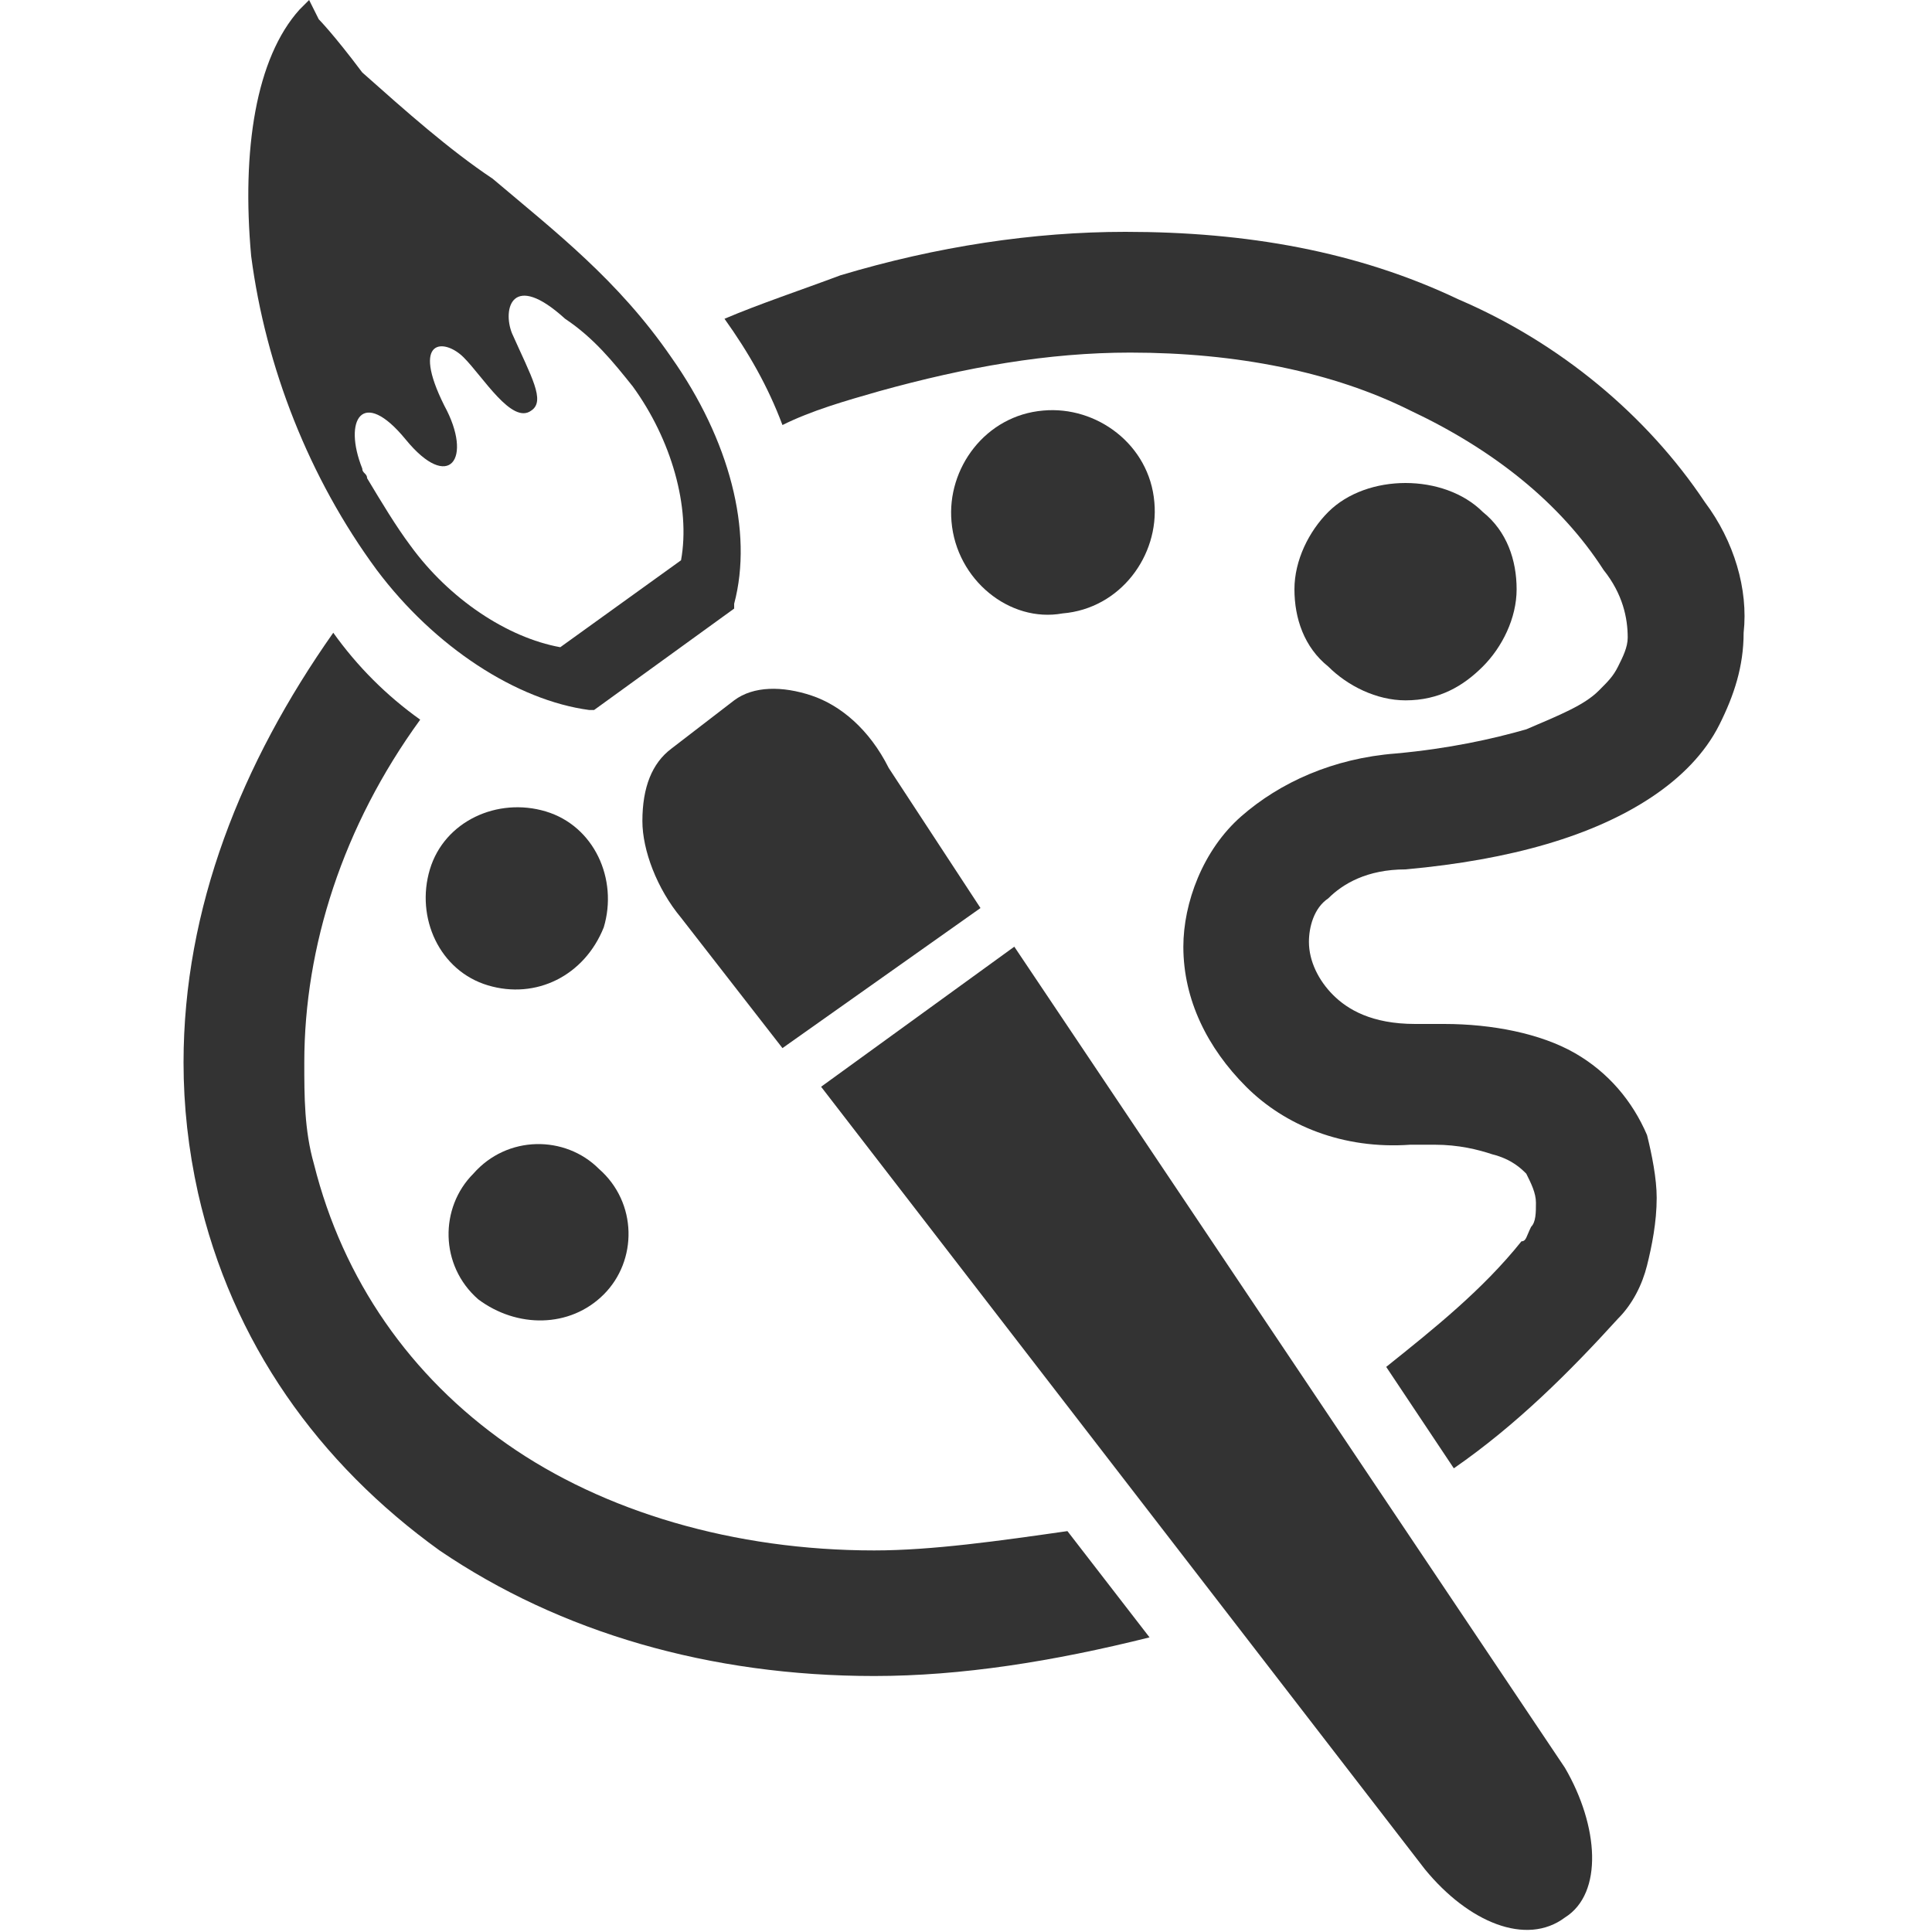 <?xml version="1.0" encoding="utf-8"?>
<!-- Generator: Adobe Illustrator 26.0.3, SVG Export Plug-In . SVG Version: 6.00 Build 0)  -->
<svg version="1.1" id="_x32_" xmlns="http://www.w3.org/2000/svg" xmlns:xlink="http://www.w3.org/1999/xlink" x="0px" y="0px"
	 width="40px" height="40px" viewBox="0 0 40 40" style="enable-background:new 0 0 40 40;" xml:space="preserve">
<style type="text/css">
	.st0{fill:#333333;}
</style>
<g>
	<path class="st0" d="M18.1,32.1c-2.9,0-5.6-0.8-7.6-2.2c-2-1.4-3.4-3.4-4-5.8c-0.2-0.7-0.2-1.4-0.2-2.1c0-2.4,0.8-4.9,2.4-7.1
		c-0.7-0.5-1.3-1.1-1.8-1.8c-1.9,2.7-3.1,5.7-3.1,8.9c0,0.9,0.1,1.8,0.3,2.7c0.7,3.1,2.5,5.6,5,7.4c2.5,1.7,5.6,2.6,9,2.6
		c1.8,0,3.7-0.3,5.7-0.8l-1.7-2.2C20.7,31.9,19.3,32.1,18.1,32.1z"/>
	<path class="st0" d="M35.3,10.4c-1.2-1.8-3-3.3-5.1-4.2c-2.1-1-4.4-1.4-6.9-1.4c-1.9,0-3.9,0.3-5.9,0.9c-0.8,0.3-1.7,0.6-2.4,0.9
		c0,0,0,0,0,0c0.5,0.7,0.9,1.4,1.2,2.2c0.6-0.3,1.3-0.5,2-0.7c1.8-0.5,3.5-0.8,5.2-0.8c2.2,0,4.2,0.4,5.8,1.2c1.7,0.8,3.1,1.9,4,3.3
		c0.4,0.5,0.5,1,0.5,1.4c0,0.2-0.1,0.4-0.2,0.6c-0.1,0.2-0.2,0.3-0.4,0.5c-0.3,0.3-0.8,0.5-1.5,0.8c-0.7,0.2-1.6,0.4-2.7,0.5
		c-1.3,0.1-2.4,0.6-3.2,1.3c-0.8,0.7-1.2,1.8-1.2,2.7c0,1.1,0.5,2.1,1.3,2.9c0.8,0.8,2,1.3,3.4,1.2c0.1,0,0.2,0,0.3,0h0
		c0.1,0,0.2,0,0.2,0c0.5,0,0.9,0.1,1.2,0.2c0.4,0.1,0.6,0.3,0.7,0.4c0.1,0.2,0.2,0.4,0.2,0.6c0,0.2,0,0.4-0.1,0.5
		c-0.1,0.2-0.1,0.3-0.2,0.3c-0.8,1-1.8,1.8-2.8,2.6l1.4,2.1c1.3-0.9,2.4-2,3.4-3.1c0.3-0.3,0.5-0.7,0.6-1.1c0.1-0.4,0.2-0.9,0.2-1.4
		c0-0.4-0.1-0.9-0.2-1.3c-0.3-0.7-0.8-1.3-1.5-1.7c-0.7-0.4-1.7-0.6-2.7-0.6c-0.1,0-0.2,0-0.4,0h-0.2c-0.9,0-1.4-0.3-1.7-0.6
		c-0.3-0.3-0.5-0.7-0.5-1.1c0-0.3,0.1-0.7,0.4-0.9c0.3-0.3,0.8-0.6,1.6-0.6c2.2-0.2,3.9-0.7,5.1-1.5c0.6-0.4,1.1-0.9,1.4-1.5
		c0.3-0.6,0.5-1.2,0.5-1.9C36.2,12.2,35.9,11.2,35.3,10.4z"/>
	<path class="st0" d="M30.7,13.8c0.4-0.4,0.7-1,0.7-1.6s-0.2-1.2-0.7-1.6c-0.4-0.4-1-0.6-1.6-0.6c-0.6,0-1.2,0.2-1.6,0.6
		c-0.4,0.4-0.7,1-0.7,1.6c0,0.6,0.2,1.2,0.7,1.6c0.4,0.4,1,0.7,1.6,0.7C29.8,14.5,30.3,14.2,30.7,13.8z"/>
	<path class="st0" d="M12.5,19.2c0.3-1-0.2-2.1-1.2-2.4c-1-0.3-2.1,0.2-2.4,1.2c-0.3,1,0.2,2.1,1.2,2.4
		C11.1,20.7,12.1,20.2,12.5,19.2z"/>
	<path class="st0" d="M12.5,26.8c0.7-0.7,0.7-1.9-0.1-2.6c-0.7-0.7-1.9-0.7-2.6,0.1c-0.7,0.7-0.7,1.9,0.1,2.6
		C10.7,27.5,11.8,27.5,12.5,26.8z"/>
	<path class="st0" d="M22,12.7c1.2-0.1,2-1.2,1.9-2.3c-0.1-1.2-1.2-2-2.3-1.9c-1.2,0.1-2,1.2-1.9,2.3C19.8,12,20.9,12.9,22,12.7z"/>
	<path class="st0" d="M7.8,11.8c1.2,1.6,2.9,2.7,4.4,2.9l0.1,0l2.9-2.1l0-0.1c0.4-1.5-0.1-3.4-1.3-5.1c-1.1-1.6-2.4-2.6-3.7-3.7
		C9.3,3.1,8.4,2.3,7.5,1.5C6.9,0.7,6.6,0.4,6.6,0.4L6.4,0L6.2,0.2c-0.9,1-1.2,2.9-1,5.1C5.5,7.6,6.4,9.9,7.8,11.8z M8.4,9.1
		c0.9,1.1,1.4,0.4,0.8-0.7c-0.7-1.4,0-1.4,0.4-1c0.4,0.4,1,1.4,1.4,1.1c0.3-0.2,0-0.7-0.4-1.6c-0.2-0.5,0-1.3,1.1-0.3
		C12.3,7,12.7,7.5,13.1,8c0.8,1.1,1.2,2.5,1,3.6l-2.5,1.8c-1.1-0.2-2.3-1-3.1-2.1c-0.3-0.4-0.6-0.9-0.9-1.4c0-0.1-0.1-0.1-0.1-0.2
		C7.1,8.7,7.5,8,8.4,9.1z"/>
	<path class="st0" d="M16.8,14.4c-0.6-0.2-1.2-0.2-1.6,0.1l-1.3,1c-0.4,0.3-0.6,0.8-0.6,1.5c0,0.6,0.3,1.4,0.8,2l2.1,2.7l4.1-2.9
		l-1.9-2.9C18,15.1,17.4,14.6,16.8,14.4z"/>
	<path class="st0" d="M21,19.6l-4,2.9l12.5,16.2c0.9,1.1,2.1,1.6,2.9,1l0,0c0.8-0.5,0.7-1.9,0-3.1L21,19.6z"/>
</g>
</svg>
